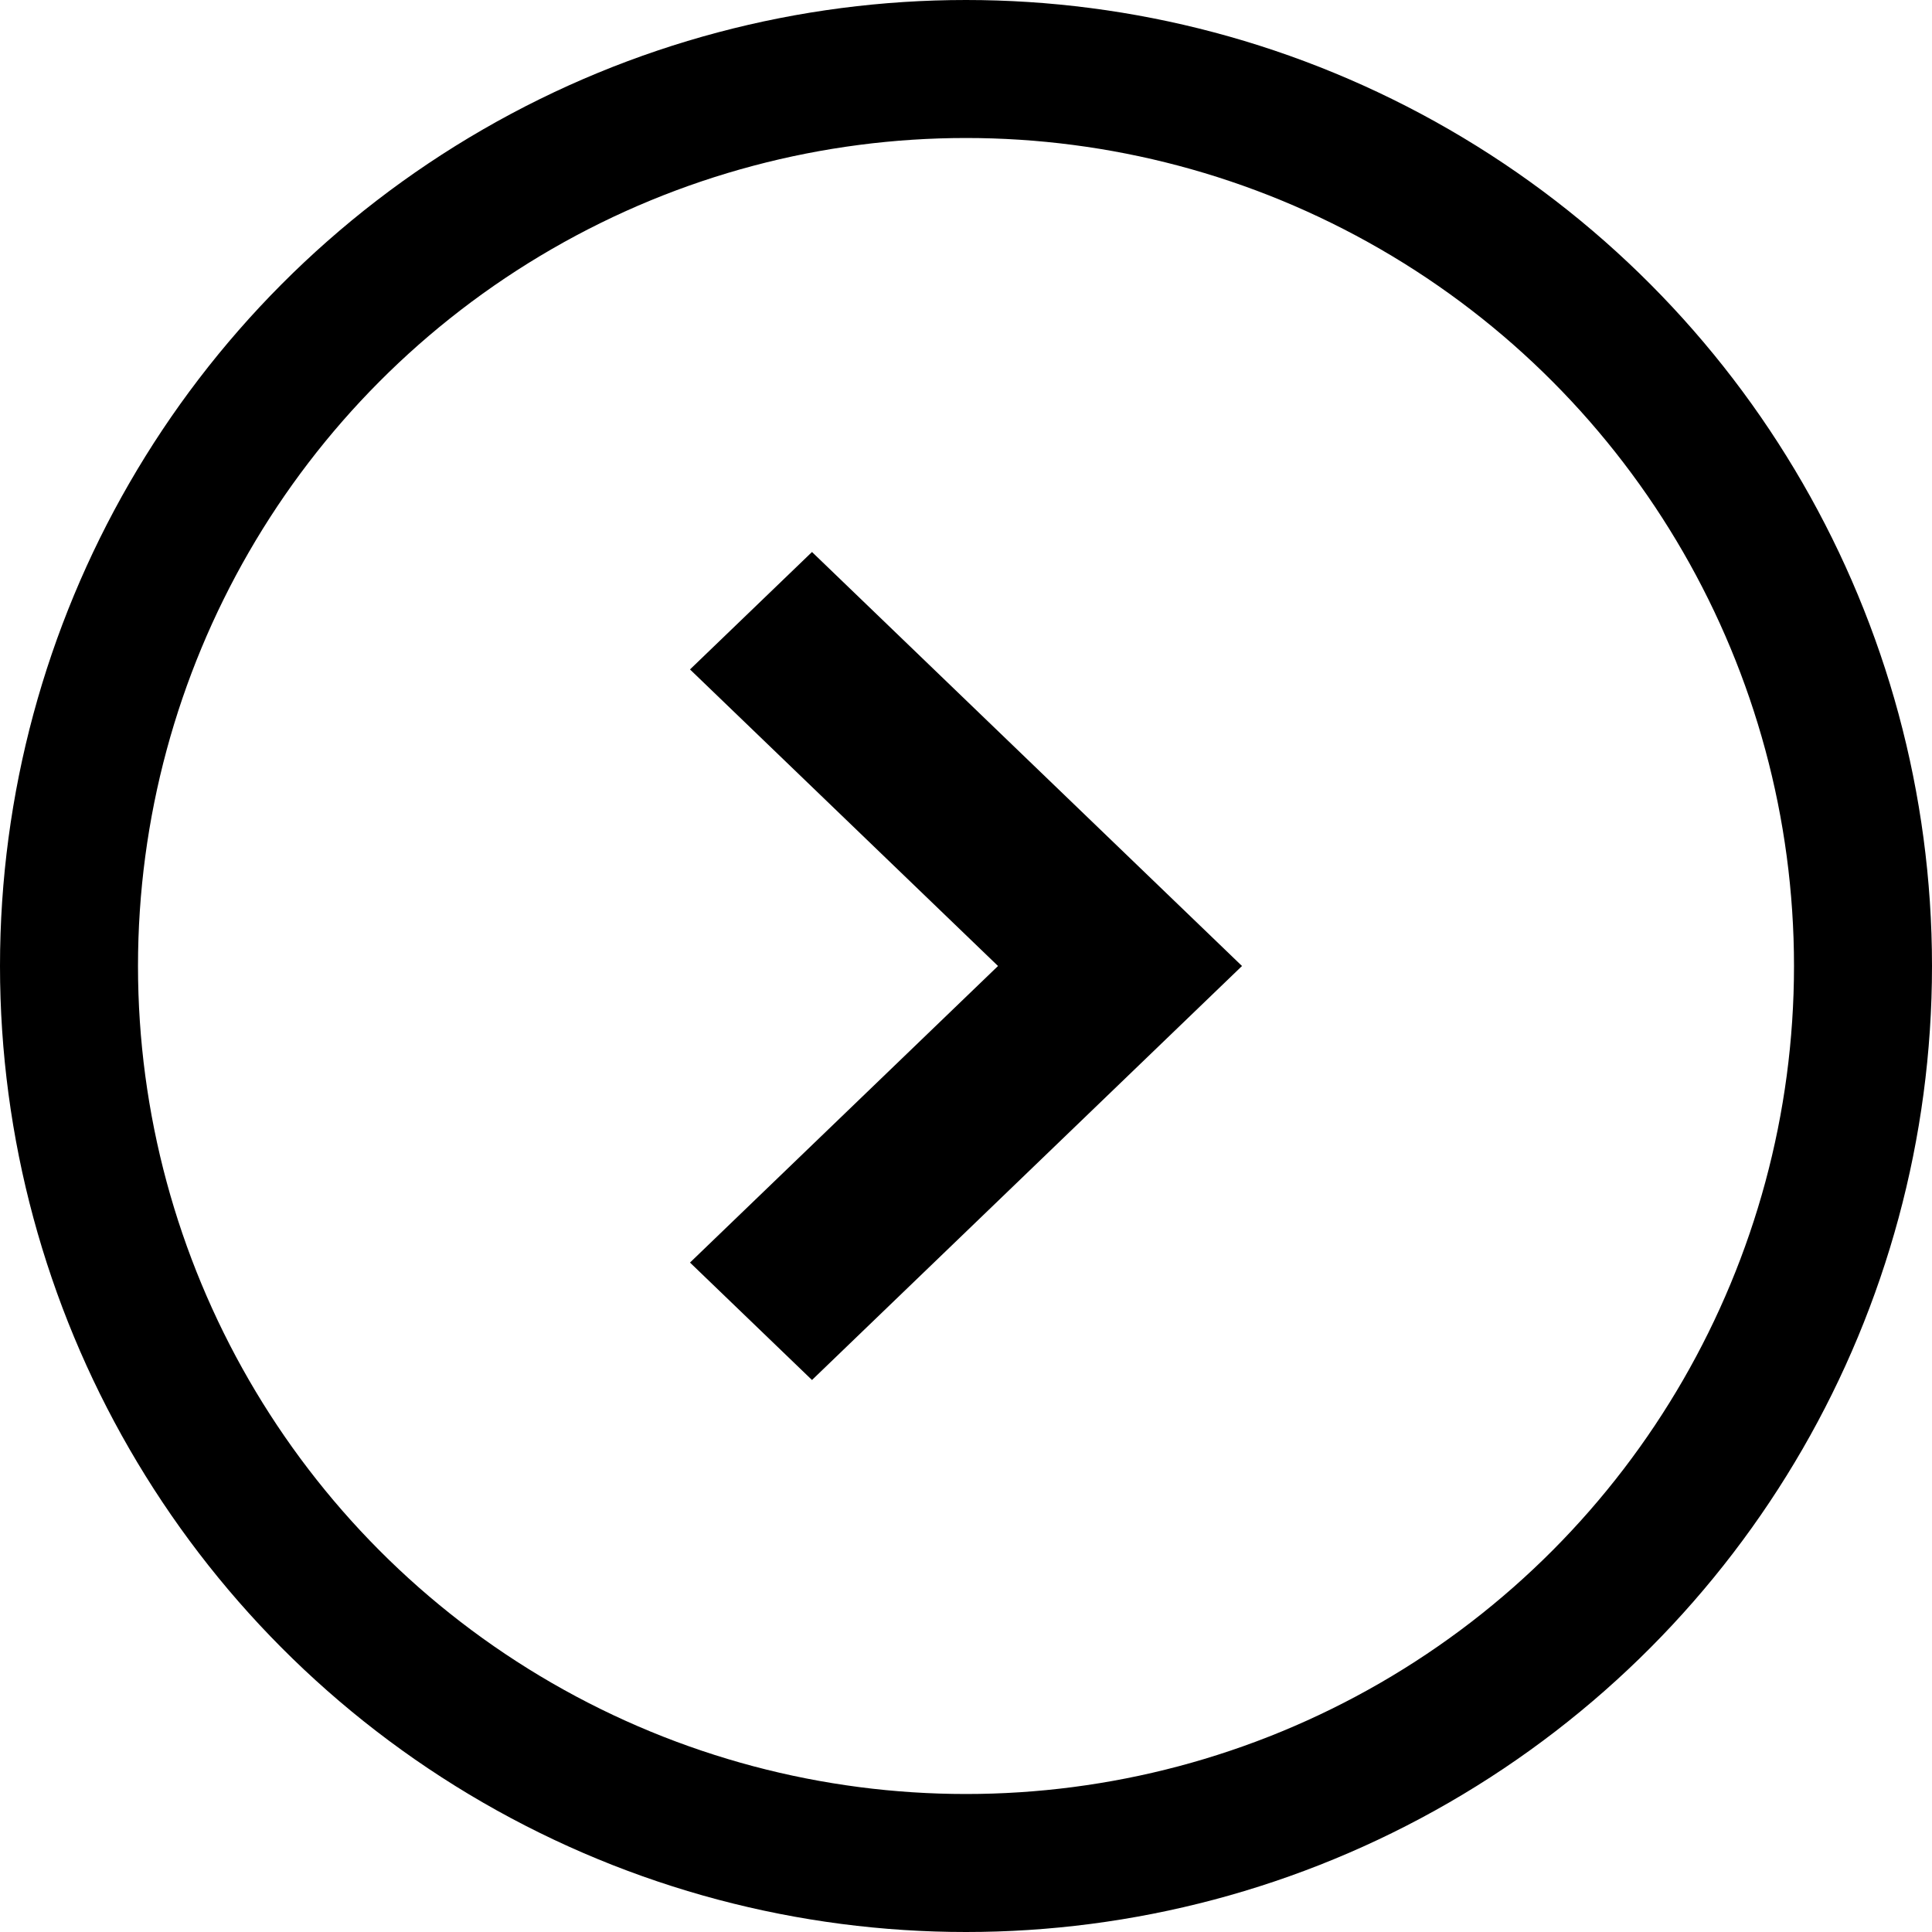 <?xml version="1.0" encoding="UTF-8"?> <svg xmlns="http://www.w3.org/2000/svg" width="14" height="14" viewBox="0 0 14 14" fill="none"><g clip-path="url(#clip0_164_12062)"><path d="M5.884 10L9 7L5.884 4L5 4.851L7.232 7L5 9.149L5.884 10Z" fill="black"></path></g><circle cx="7" cy="7" r="6.5" stroke="black"></circle><defs><clipPath id="clip0_164_12062"><rect width="4" height="6" fill="white" transform="translate(5 4)"></rect></clipPath></defs></svg> 